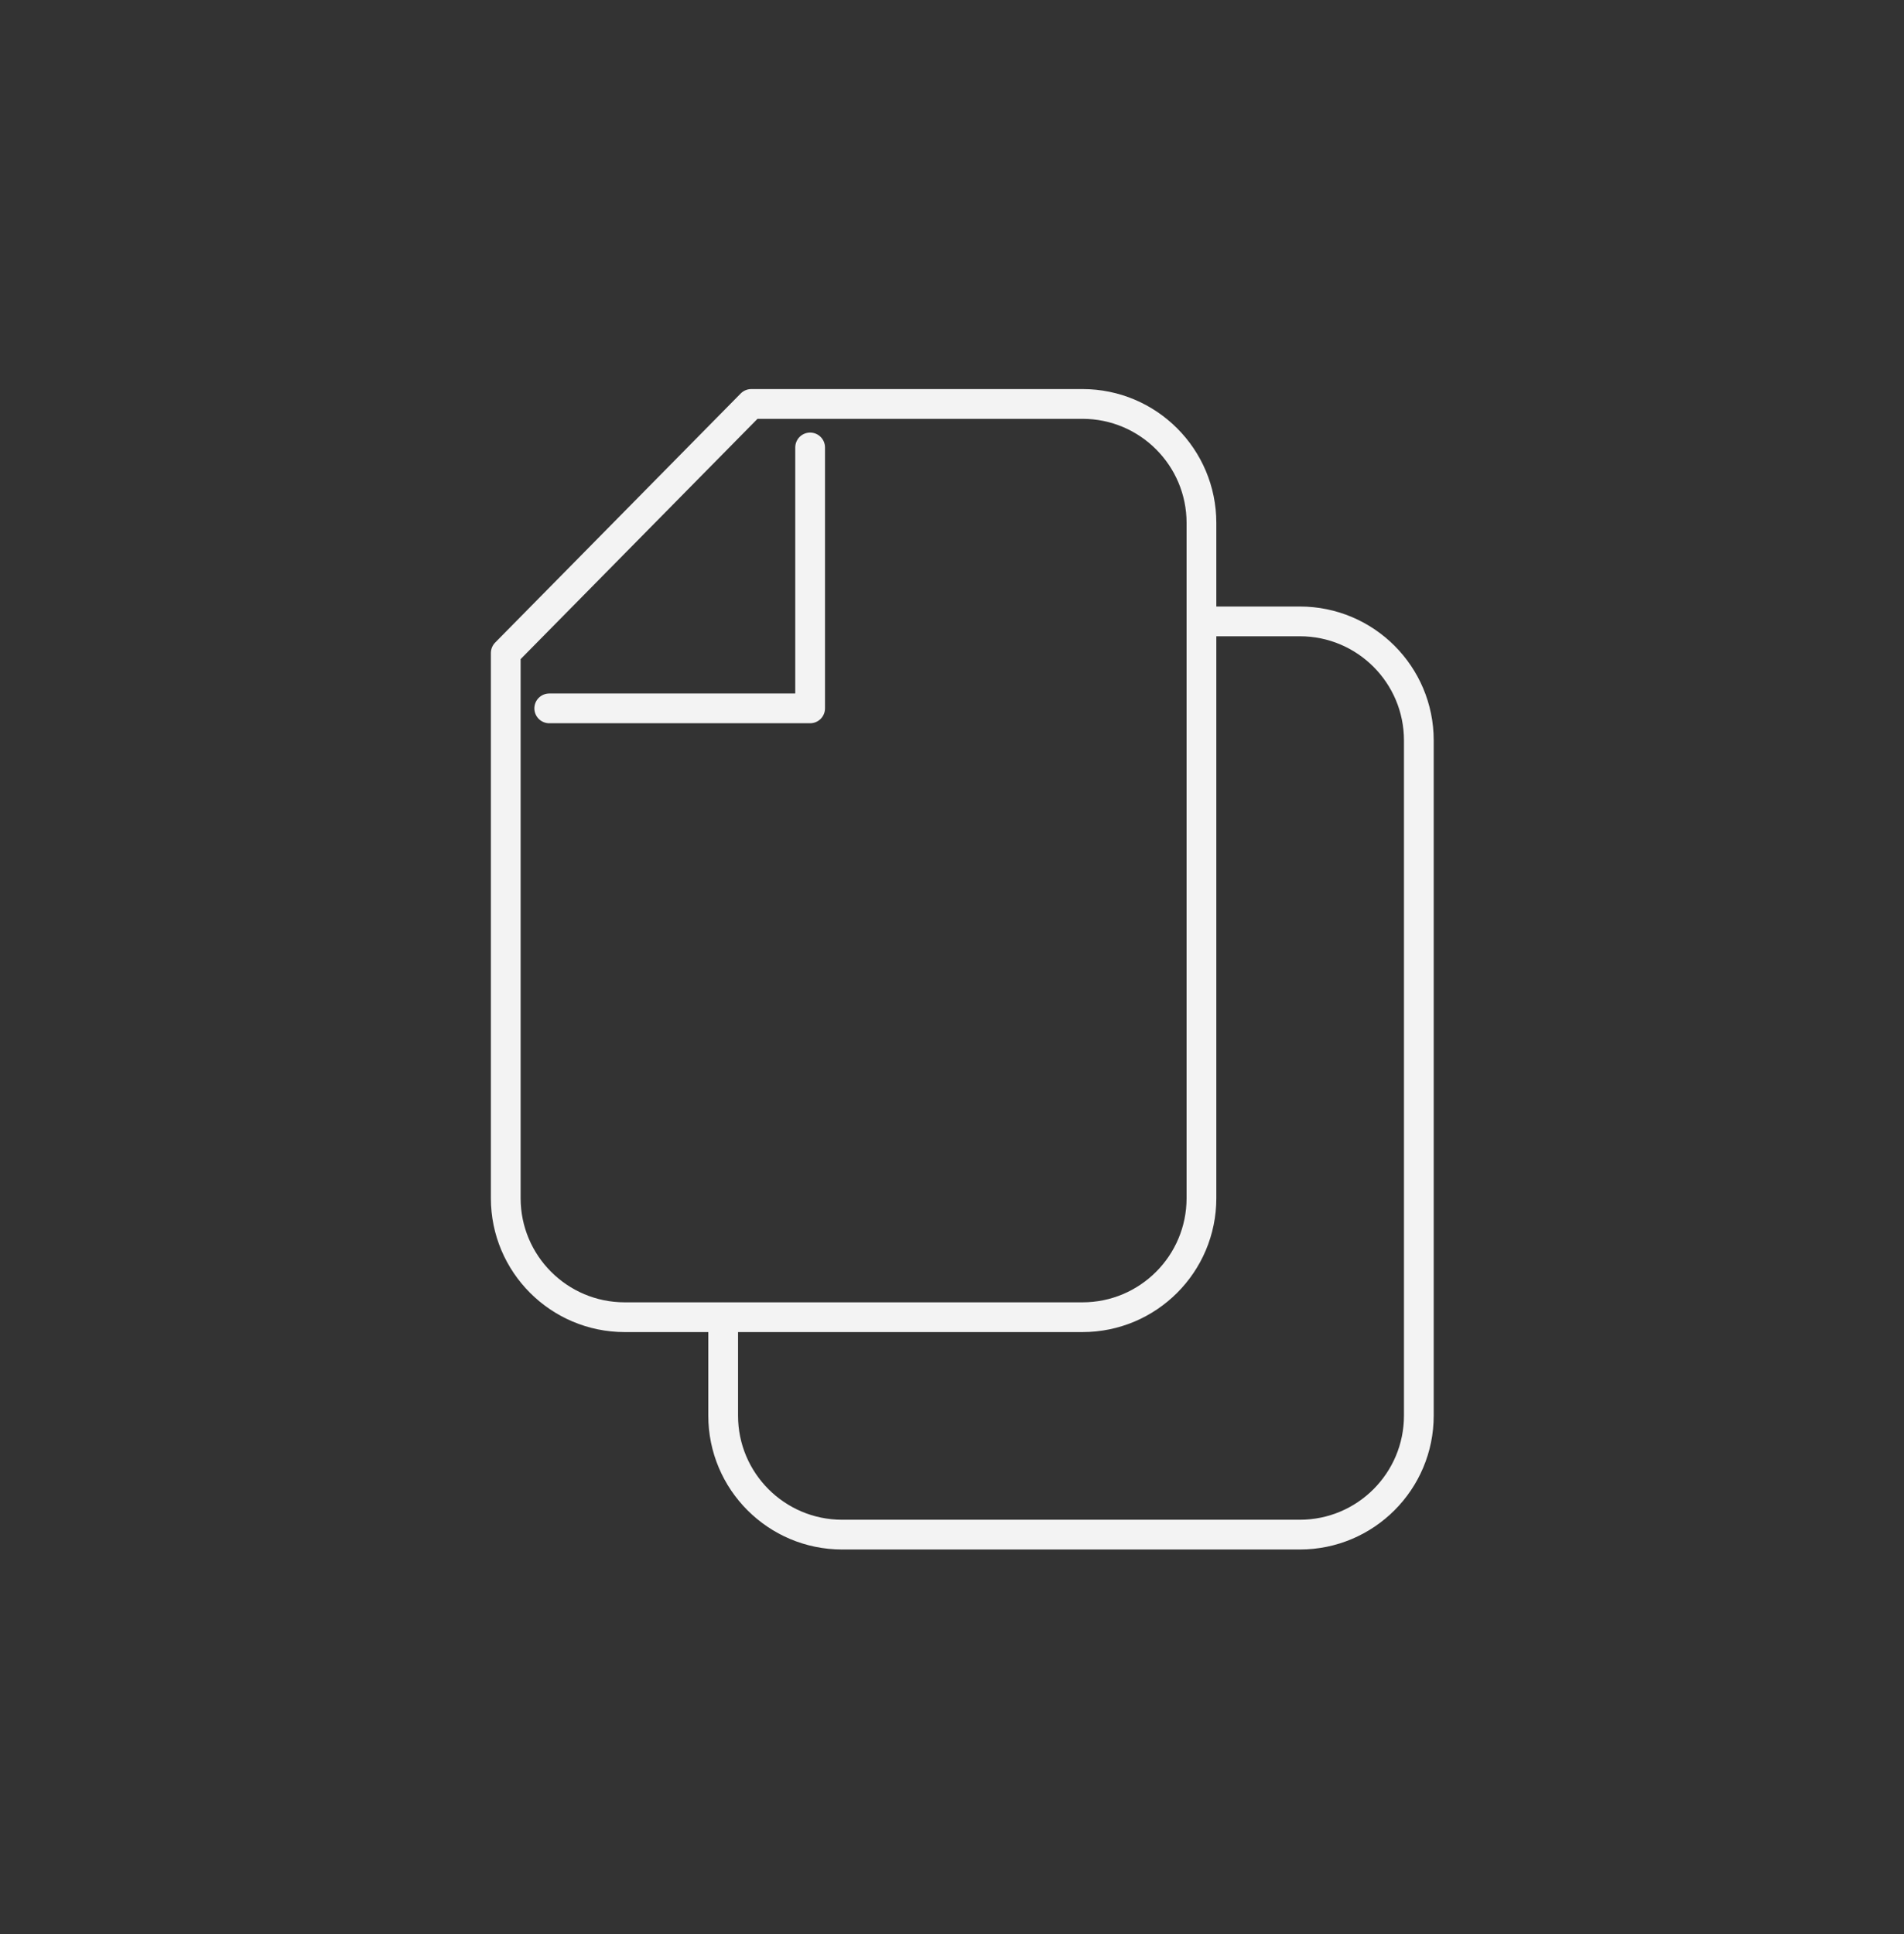 <?xml version="1.0" encoding="UTF-8"?> <svg xmlns="http://www.w3.org/2000/svg" width="64" height="65" viewBox="0 0 64 65" fill="none"><rect x="0" y="0" width="64" height="65" fill="#333333" stroke="none"/><g id="Icon"><path id="copy" d="M40.385 20.884H43.692C45.901 20.884 47.692 22.675 47.692 24.884L47.692 47.576C47.692 49.785 45.901 51.576 43.692 51.576H28.308C26.099 51.576 24.308 49.785 24.308 47.576V44.268M27.231 15.038V23.807H18.462M17 21.947L25.253 13.576H36.385C38.594 13.576 40.385 15.367 40.385 17.576L40.385 40.269C40.385 42.478 38.594 44.269 36.385 44.269H21C18.791 44.269 17 42.478 17 40.269V21.947Z" stroke="#F3F3F3" stroke-linecap="round" stroke-linejoin="round"></path></g></svg> 